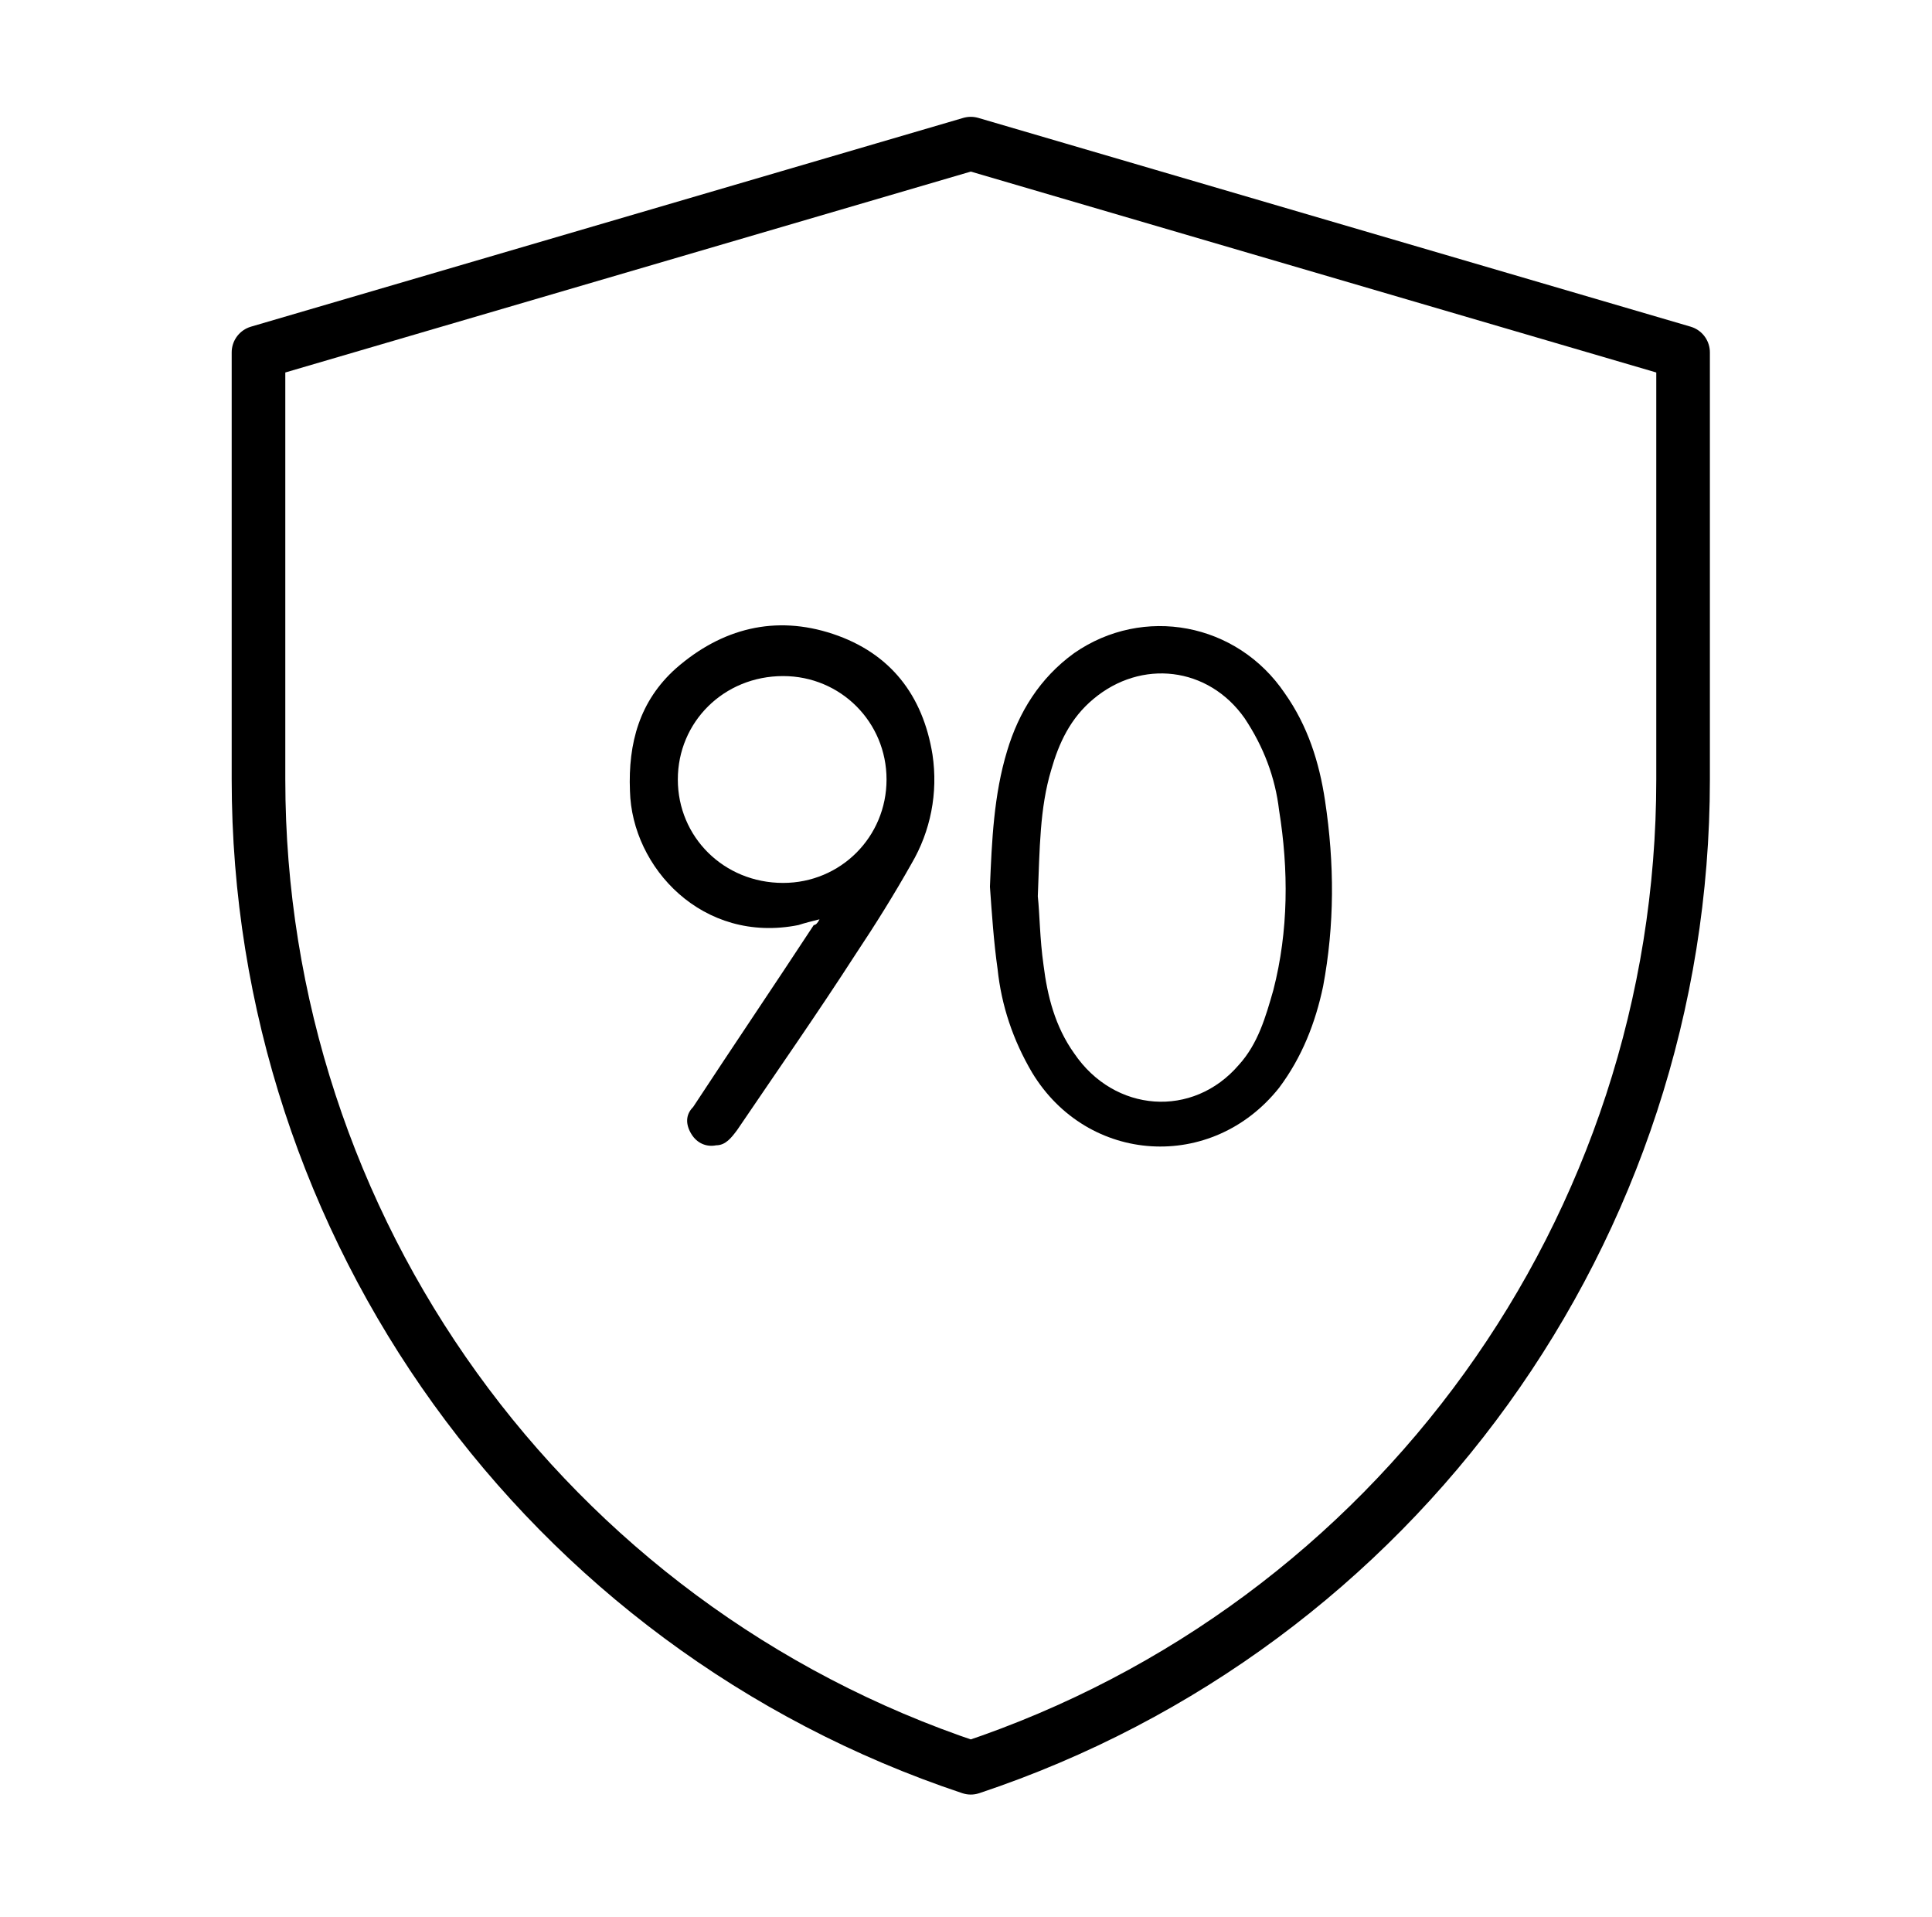 <svg xml:space="preserve" style="enable-background:new 0 0 100.9 100.1;" viewBox="0 0 100.9 100.1" y="0px" x="0px" xmlns:xlink="http://www.w3.org/1999/xlink" xmlns="http://www.w3.org/2000/svg" id="图层_1" version="1.1">
<style type="text/css">
	.st0{fill:none;stroke:#000000;stroke-width:2.8;stroke-linejoin:round;}
</style>
<g>
	<g>
		<path d="M51.7,46.3c0.1-2.4,0.2-4.8,0.9-7.1c0.6-2,1.7-3.8,3.5-5.1c3.6-2.5,8.5-1.6,11,2.1c1.2,1.7,1.8,3.6,2.1,5.6
			c0.5,3.3,0.5,6.5-0.1,9.7c-0.4,1.9-1.1,3.7-2.3,5.3c-3.5,4.4-10,4-12.9-0.8c-1-1.7-1.6-3.5-1.8-5.4C51.9,49.2,51.8,47.7,51.7,46.3
			z M54.2,46.8c0.1,0.9,0.1,2.2,0.3,3.6c0.2,1.6,0.6,3.2,1.6,4.6c2.1,3.1,6.2,3.4,8.6,0.6c1-1.1,1.4-2.5,1.8-3.9
			c0.8-3.1,0.8-6.3,0.3-9.4c-0.2-1.7-0.8-3.3-1.8-4.8c-1.9-2.7-5.4-3.1-7.9-1c-1.2,1-1.8,2.3-2.2,3.7C54.3,42.2,54.3,44.3,54.2,46.8
			z"></path>
		<path d="M42.8,48c-0.4,0.1-0.8,0.2-1.1,0.3c-5,1-8.7-3-8.8-7c-0.1-2.5,0.5-4.7,2.4-6.4c2.4-2.1,5.2-2.8,8.2-1.8
			c3,1,4.7,3.2,5.2,6.3c0.3,2-0.1,4-1.1,5.7c-0.9,1.6-1.9,3.2-2.9,4.7c-2,3.1-4.1,6.1-6.2,9.2c-0.3,0.4-0.6,0.8-1.1,0.8
			c-0.5,0.1-1-0.1-1.3-0.6c-0.3-0.5-0.3-1,0.1-1.4c2.1-3.2,4.2-6.3,6.3-9.5C42.6,48.3,42.7,48.2,42.8,48z M46.3,40.7
			c0-3-2.4-5.4-5.4-5.4c-3.1,0-5.5,2.4-5.5,5.4c0,3,2.4,5.4,5.5,5.4C43.9,46.1,46.3,43.7,46.3,40.7z"></path>
	</g>
	<path d="M13.5,18.4L50.7,7.5l37.2,10.9v22.3c0,23.4-15,44.2-37.2,51.6c-22.2-7.4-37.2-28.2-37.2-51.6V18.4z" class="st0"></path>
</g>
</svg>
